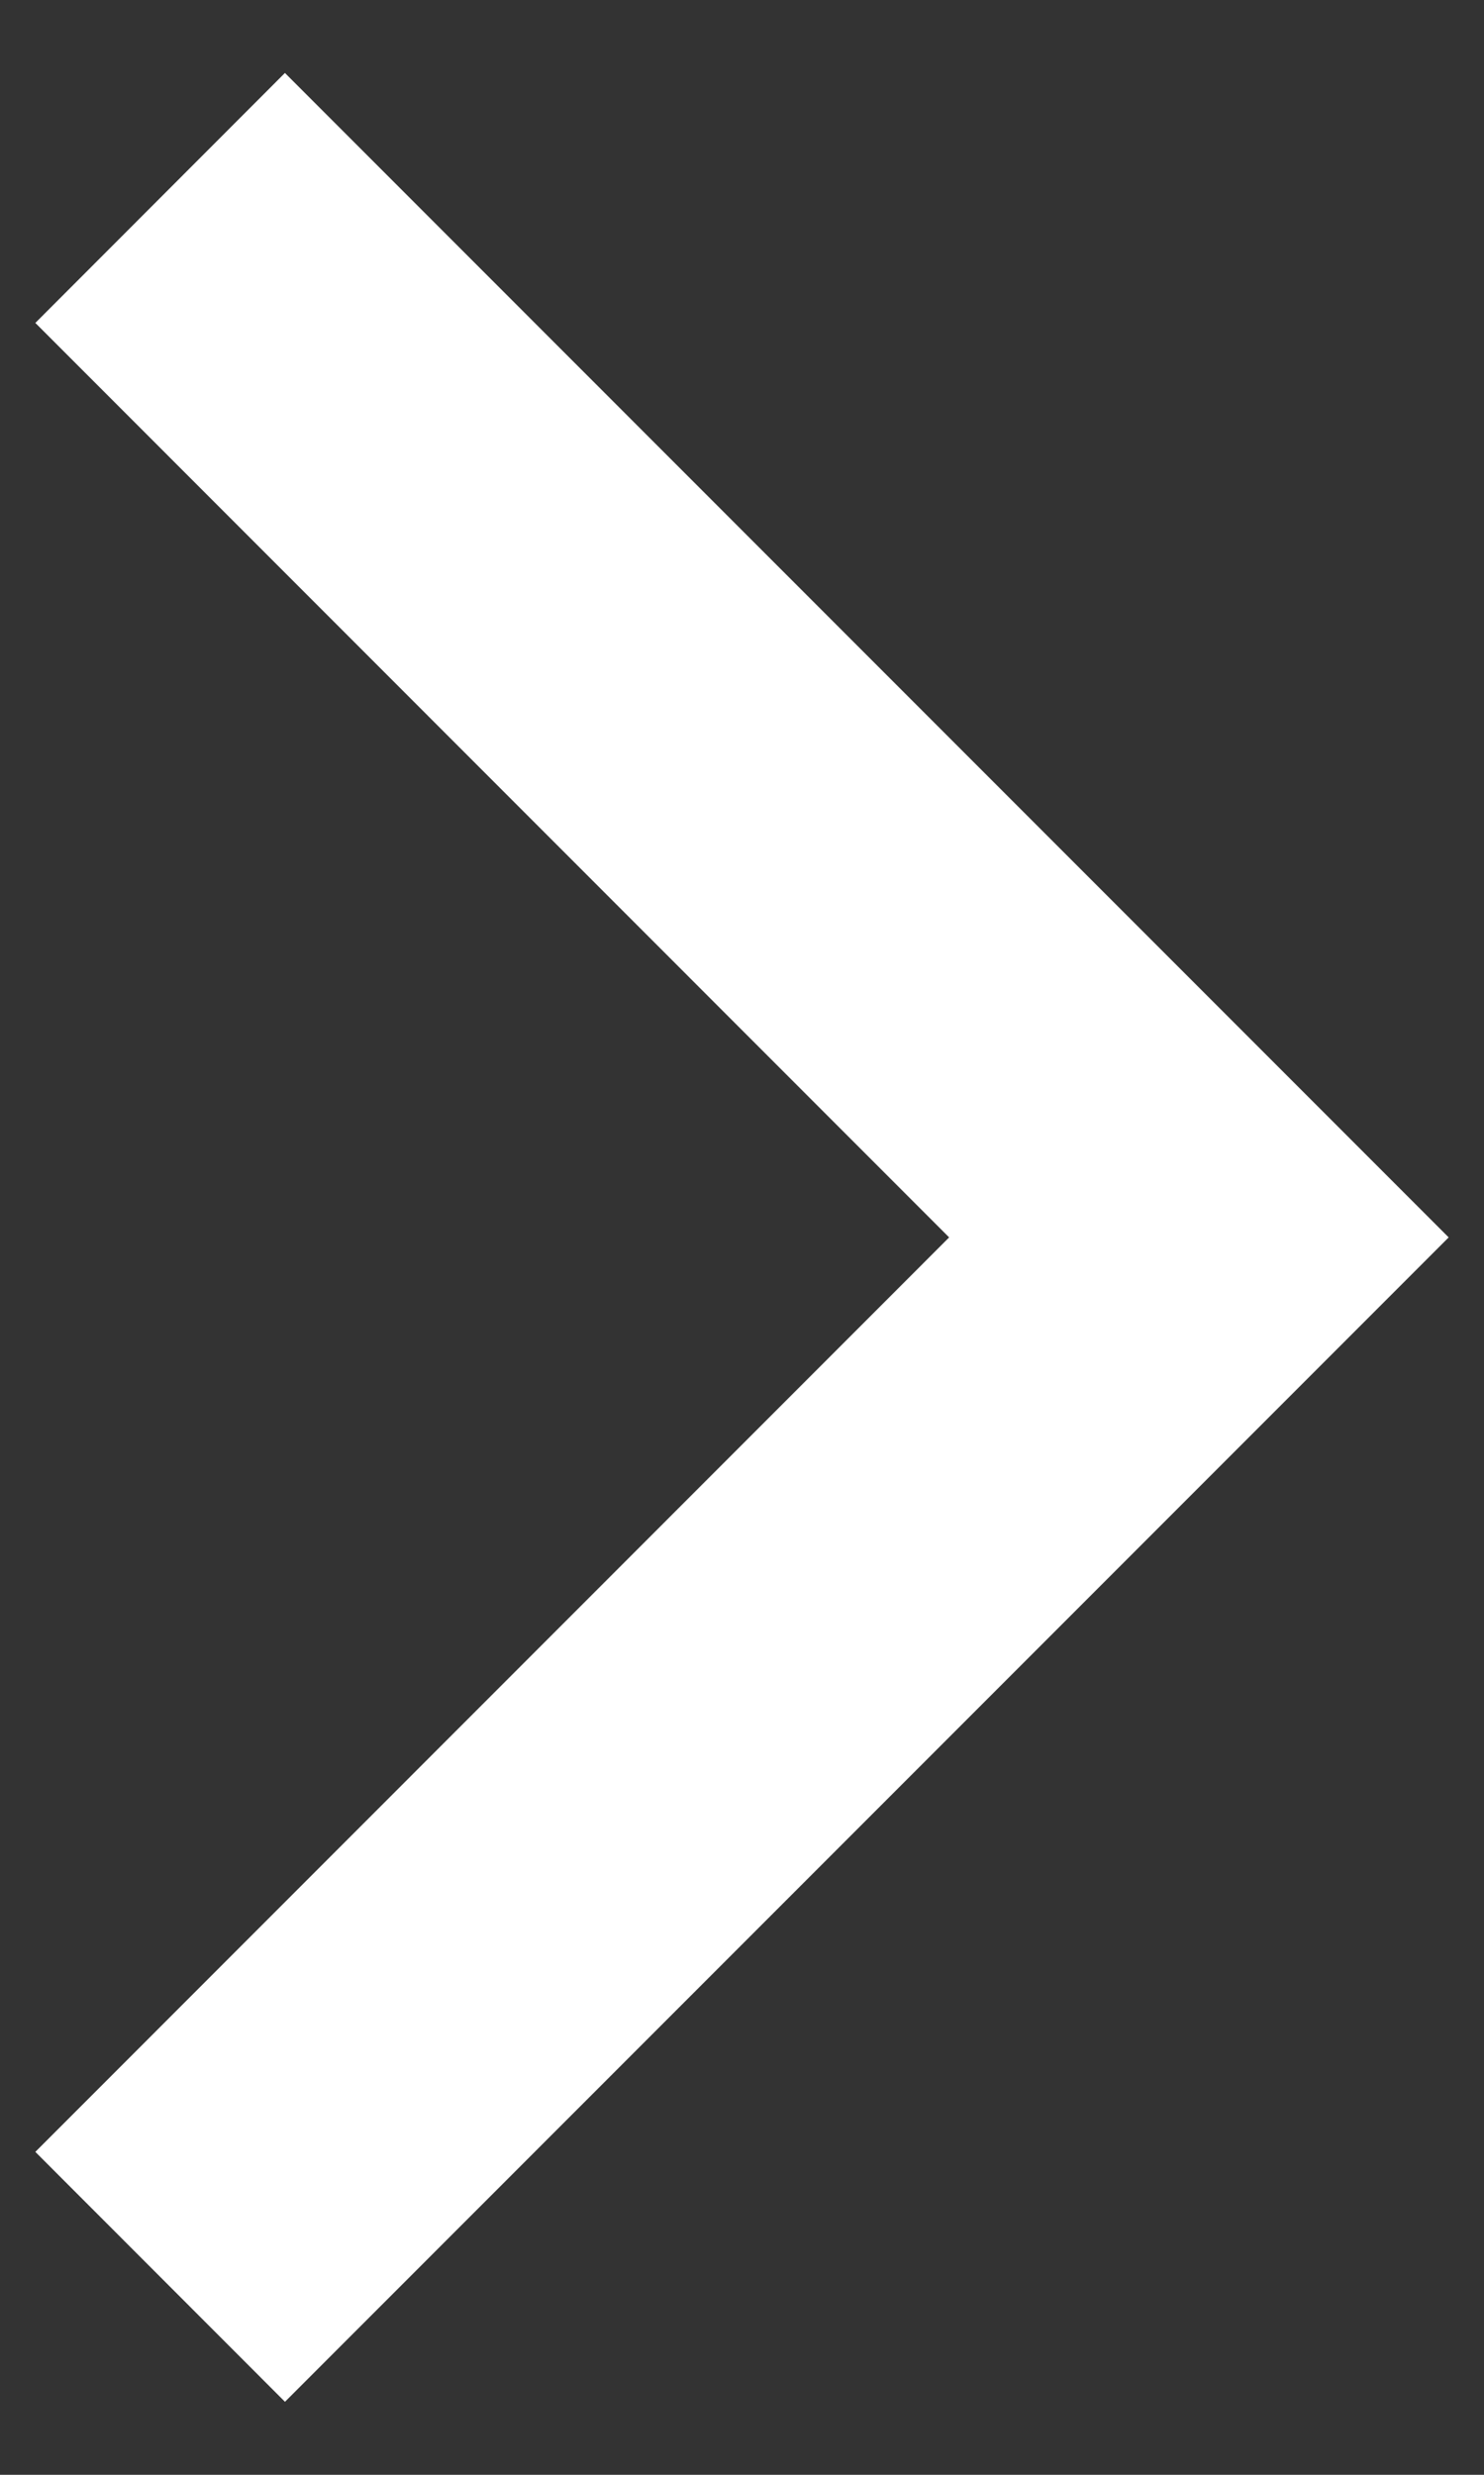 <svg xmlns="http://www.w3.org/2000/svg" width="42" height="70" viewBox="0 0 42 70">
  <rect x="0" y="0" width="42" height="70" fill="#333333" stroke="none"/>
  <title>arrow</title>
  <polygon points="8.064 2.064 1 9.134 26.862 35 1 60.866 8.065 67.935 41 35 8.064 2.064" fill="#fff"/>
</svg>
